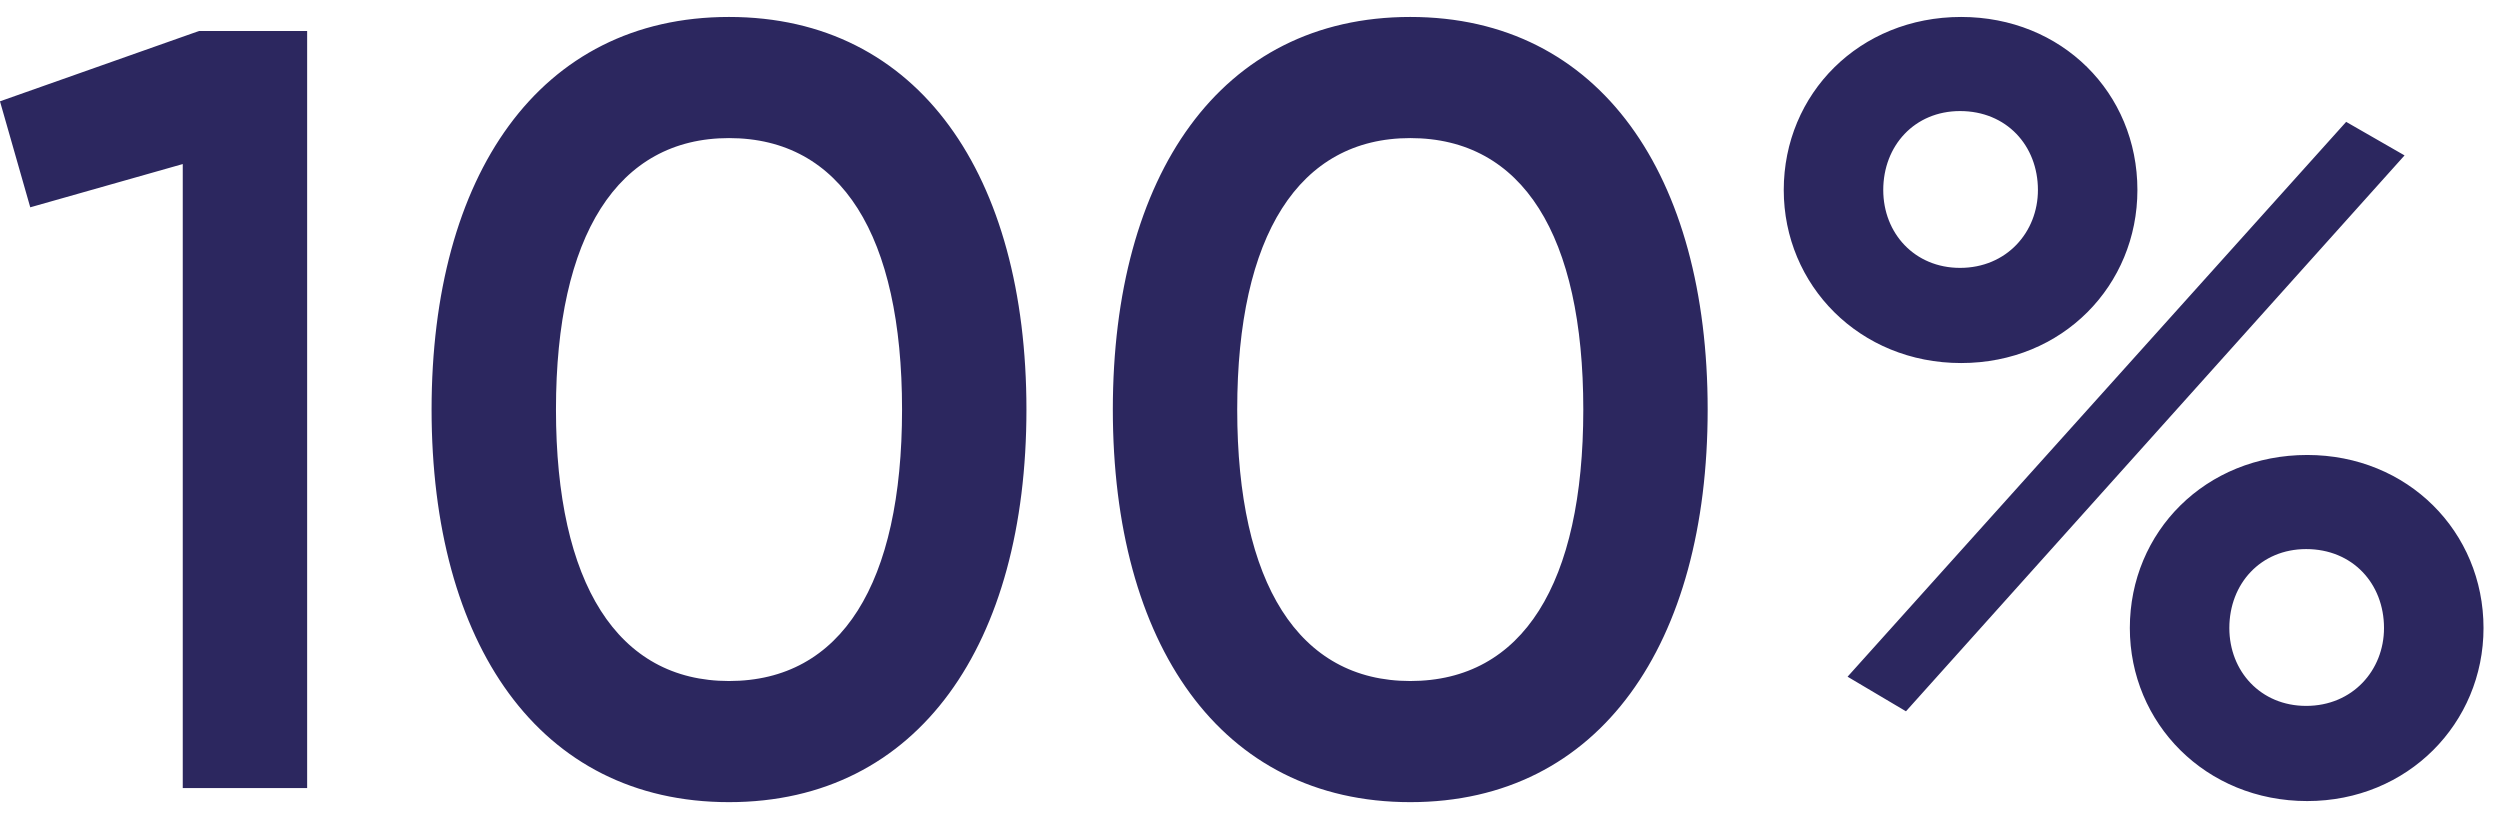 <?xml version="1.0" encoding="UTF-8"?> <svg xmlns="http://www.w3.org/2000/svg" width="106" height="35" viewBox="0 0 106 35" fill="none"><path d="M8.437 1.315H13.023V33.415H7.749V6.956L1.283 8.79L-0.001 4.296L8.437 1.315ZM30.91 34.011C22.839 34.011 18.299 27.27 18.299 17.365C18.299 7.46 22.839 0.719 30.91 0.719C38.981 0.719 43.521 7.46 43.521 17.365C43.521 27.27 38.981 34.011 30.91 34.011ZM30.91 28.875C35.679 28.875 38.247 24.748 38.247 17.365C38.247 9.982 35.679 5.855 30.91 5.855C26.187 5.855 23.573 9.982 23.573 17.365C23.573 24.748 26.187 28.875 30.91 28.875ZM59.795 34.011C51.724 34.011 47.184 27.27 47.184 17.365C47.184 7.46 51.724 0.719 59.795 0.719C67.865 0.719 72.405 7.46 72.405 17.365C72.405 27.27 67.865 34.011 59.795 34.011ZM59.795 28.875C64.564 28.875 67.132 24.748 67.132 17.365C67.132 9.982 64.564 5.855 59.795 5.855C55.071 5.855 52.458 9.982 52.458 17.365C52.458 24.748 55.071 28.875 59.795 28.875ZM83.152 15.393C78.841 15.393 75.631 12.092 75.631 8.056C75.631 3.975 78.841 0.719 83.152 0.719C87.416 0.719 90.626 3.929 90.626 8.056C90.626 12.092 87.462 15.393 83.152 15.393ZM83.106 11.358C85.078 11.358 86.408 9.845 86.408 8.056C86.408 6.176 85.078 4.709 83.106 4.709C81.18 4.709 79.85 6.176 79.85 8.056C79.85 9.89 81.18 11.358 83.106 11.358ZM78.337 28.692L99.477 5.167L101.953 6.589L80.813 30.159L78.337 28.692ZM97.826 33.965C93.516 33.965 90.305 30.664 90.305 26.628C90.305 22.547 93.516 19.291 97.826 19.291C102.091 19.291 105.301 22.547 105.301 26.628C105.301 30.664 102.091 33.965 97.826 33.965ZM97.78 29.93C99.752 29.93 101.082 28.417 101.082 26.628C101.082 24.748 99.752 23.281 97.78 23.281C95.854 23.281 94.524 24.748 94.524 26.628C94.524 28.462 95.854 29.93 97.78 29.93Z" fill="#2C275F"></path></svg> 